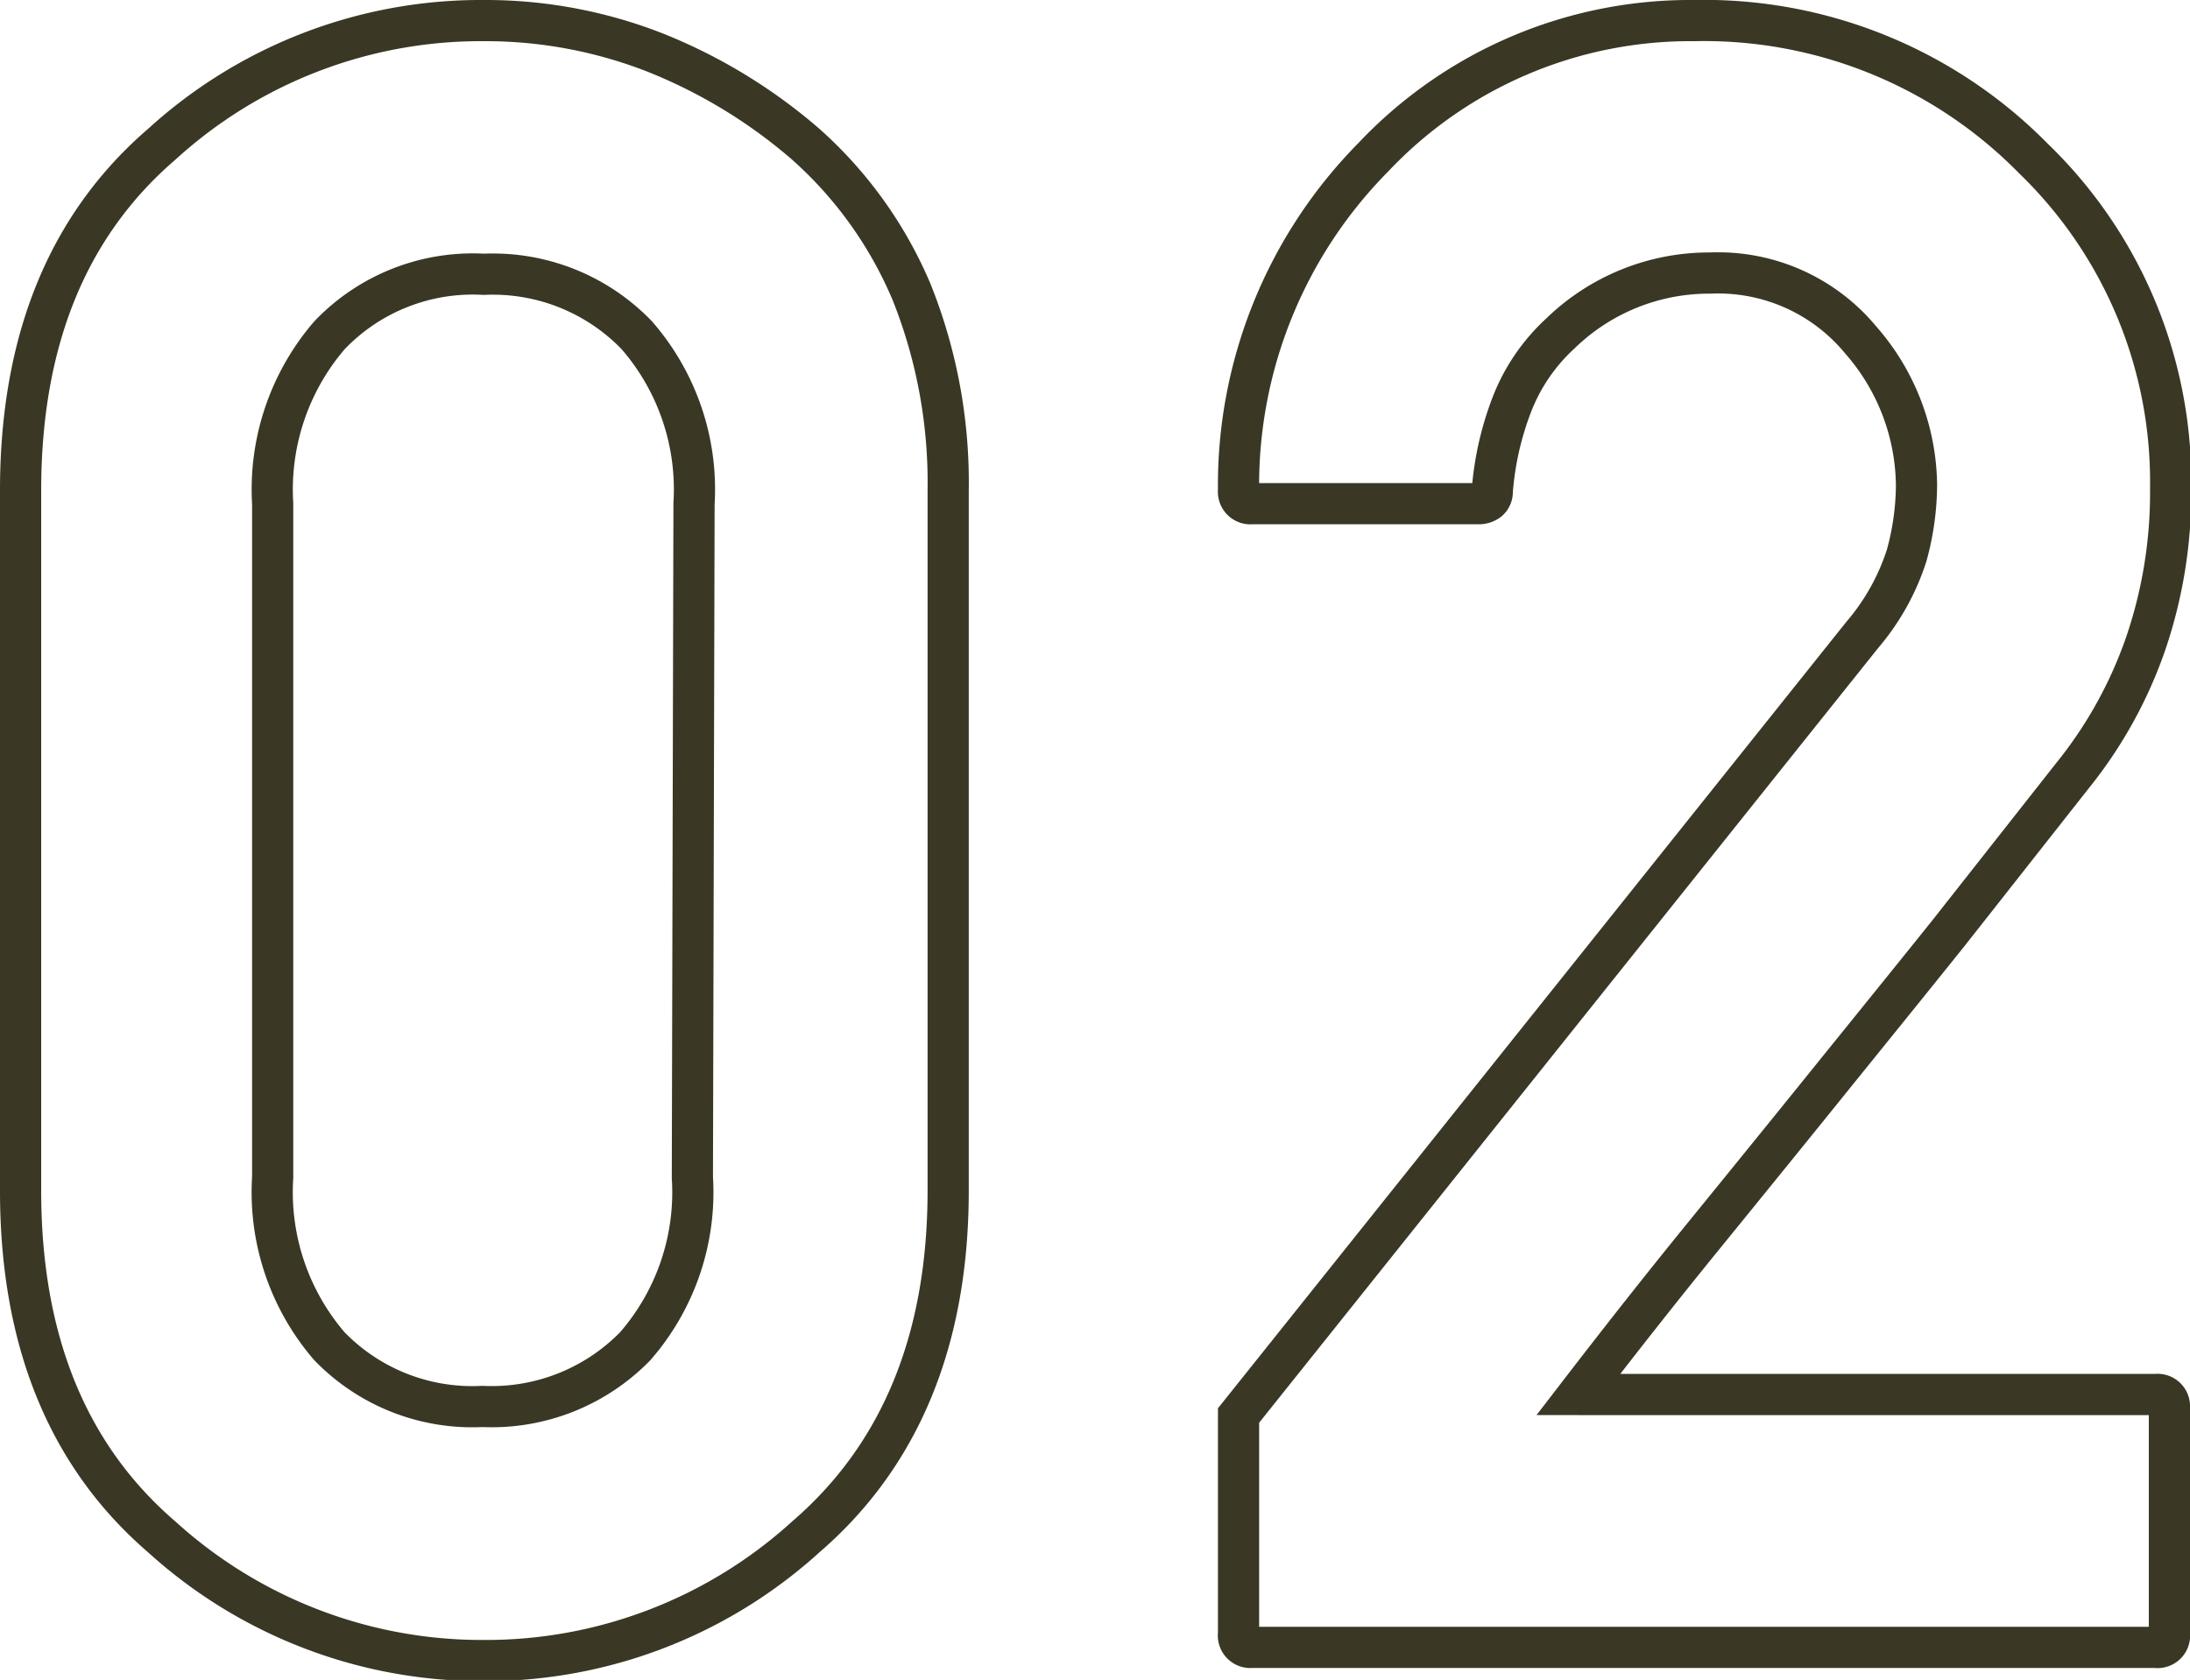 <svg xmlns="http://www.w3.org/2000/svg" viewBox="0 0 53.17 40.79"><defs><style>.cls-1{fill:none;stroke:#3a3724;stroke-miterlimit:10;}</style></defs><g id="レイヤー_2" data-name="レイヤー 2"><g id="レイヤー_1-2" data-name="レイヤー 1"><path class="cls-1" d="M.5,11.91Q.5,6.45,3.93,3.5a11.49,11.49,0,0,1,7.82-3,11.28,11.28,0,0,1,4.14.77A12.86,12.86,0,0,1,19.56,3.5a10,10,0,0,1,2.58,3.61,12.45,12.45,0,0,1,.88,4.8v17c0,3.62-1.16,6.43-3.46,8.41a11.55,11.55,0,0,1-7.81,3,11.56,11.56,0,0,1-7.82-3Q.5,34.37.5,28.91Zm16.35.32a5.7,5.7,0,0,0-1.39-4.09,4.85,4.85,0,0,0-3.71-1.48A4.81,4.81,0,0,0,8,8.14a5.74,5.74,0,0,0-1.38,4.09V28.59A5.73,5.73,0,0,0,8,32.69a4.83,4.83,0,0,0,3.71,1.46,4.87,4.87,0,0,0,3.71-1.46,5.69,5.69,0,0,0,1.39-4.1Z"/><path class="cls-1" d="M30.39,40a.29.29,0,0,1-.32-.33V34.37L45.21,15.42v0a5.61,5.61,0,0,0,1.08-1.93,6.54,6.54,0,0,0,.24-1.72,5.43,5.43,0,0,0-1.35-3.51,4.49,4.49,0,0,0-3.65-1.63A5.18,5.18,0,0,0,37.88,8.1a4.59,4.59,0,0,0-1.15,1.66,7.43,7.43,0,0,0-.5,2.17.28.28,0,0,1-.09.22.38.38,0,0,1-.23.08H30.39a.29.29,0,0,1-.32-.32,11.33,11.33,0,0,1,3.27-8.09A10.58,10.58,0,0,1,41.13.5a11.21,11.21,0,0,1,8.24,3.35h0a10.91,10.91,0,0,1,3.33,8,11.36,11.36,0,0,1-.6,3.76,10.63,10.63,0,0,1-1.78,3.22v0l-3,3.81c-1,1.25-2,2.48-3,3.72s-2,2.47-3,3.7-2,2.5-3,3.8H52.34a.29.29,0,0,1,.33.32v5.49a.29.29,0,0,1-.33.33Z"/></g></g></svg>